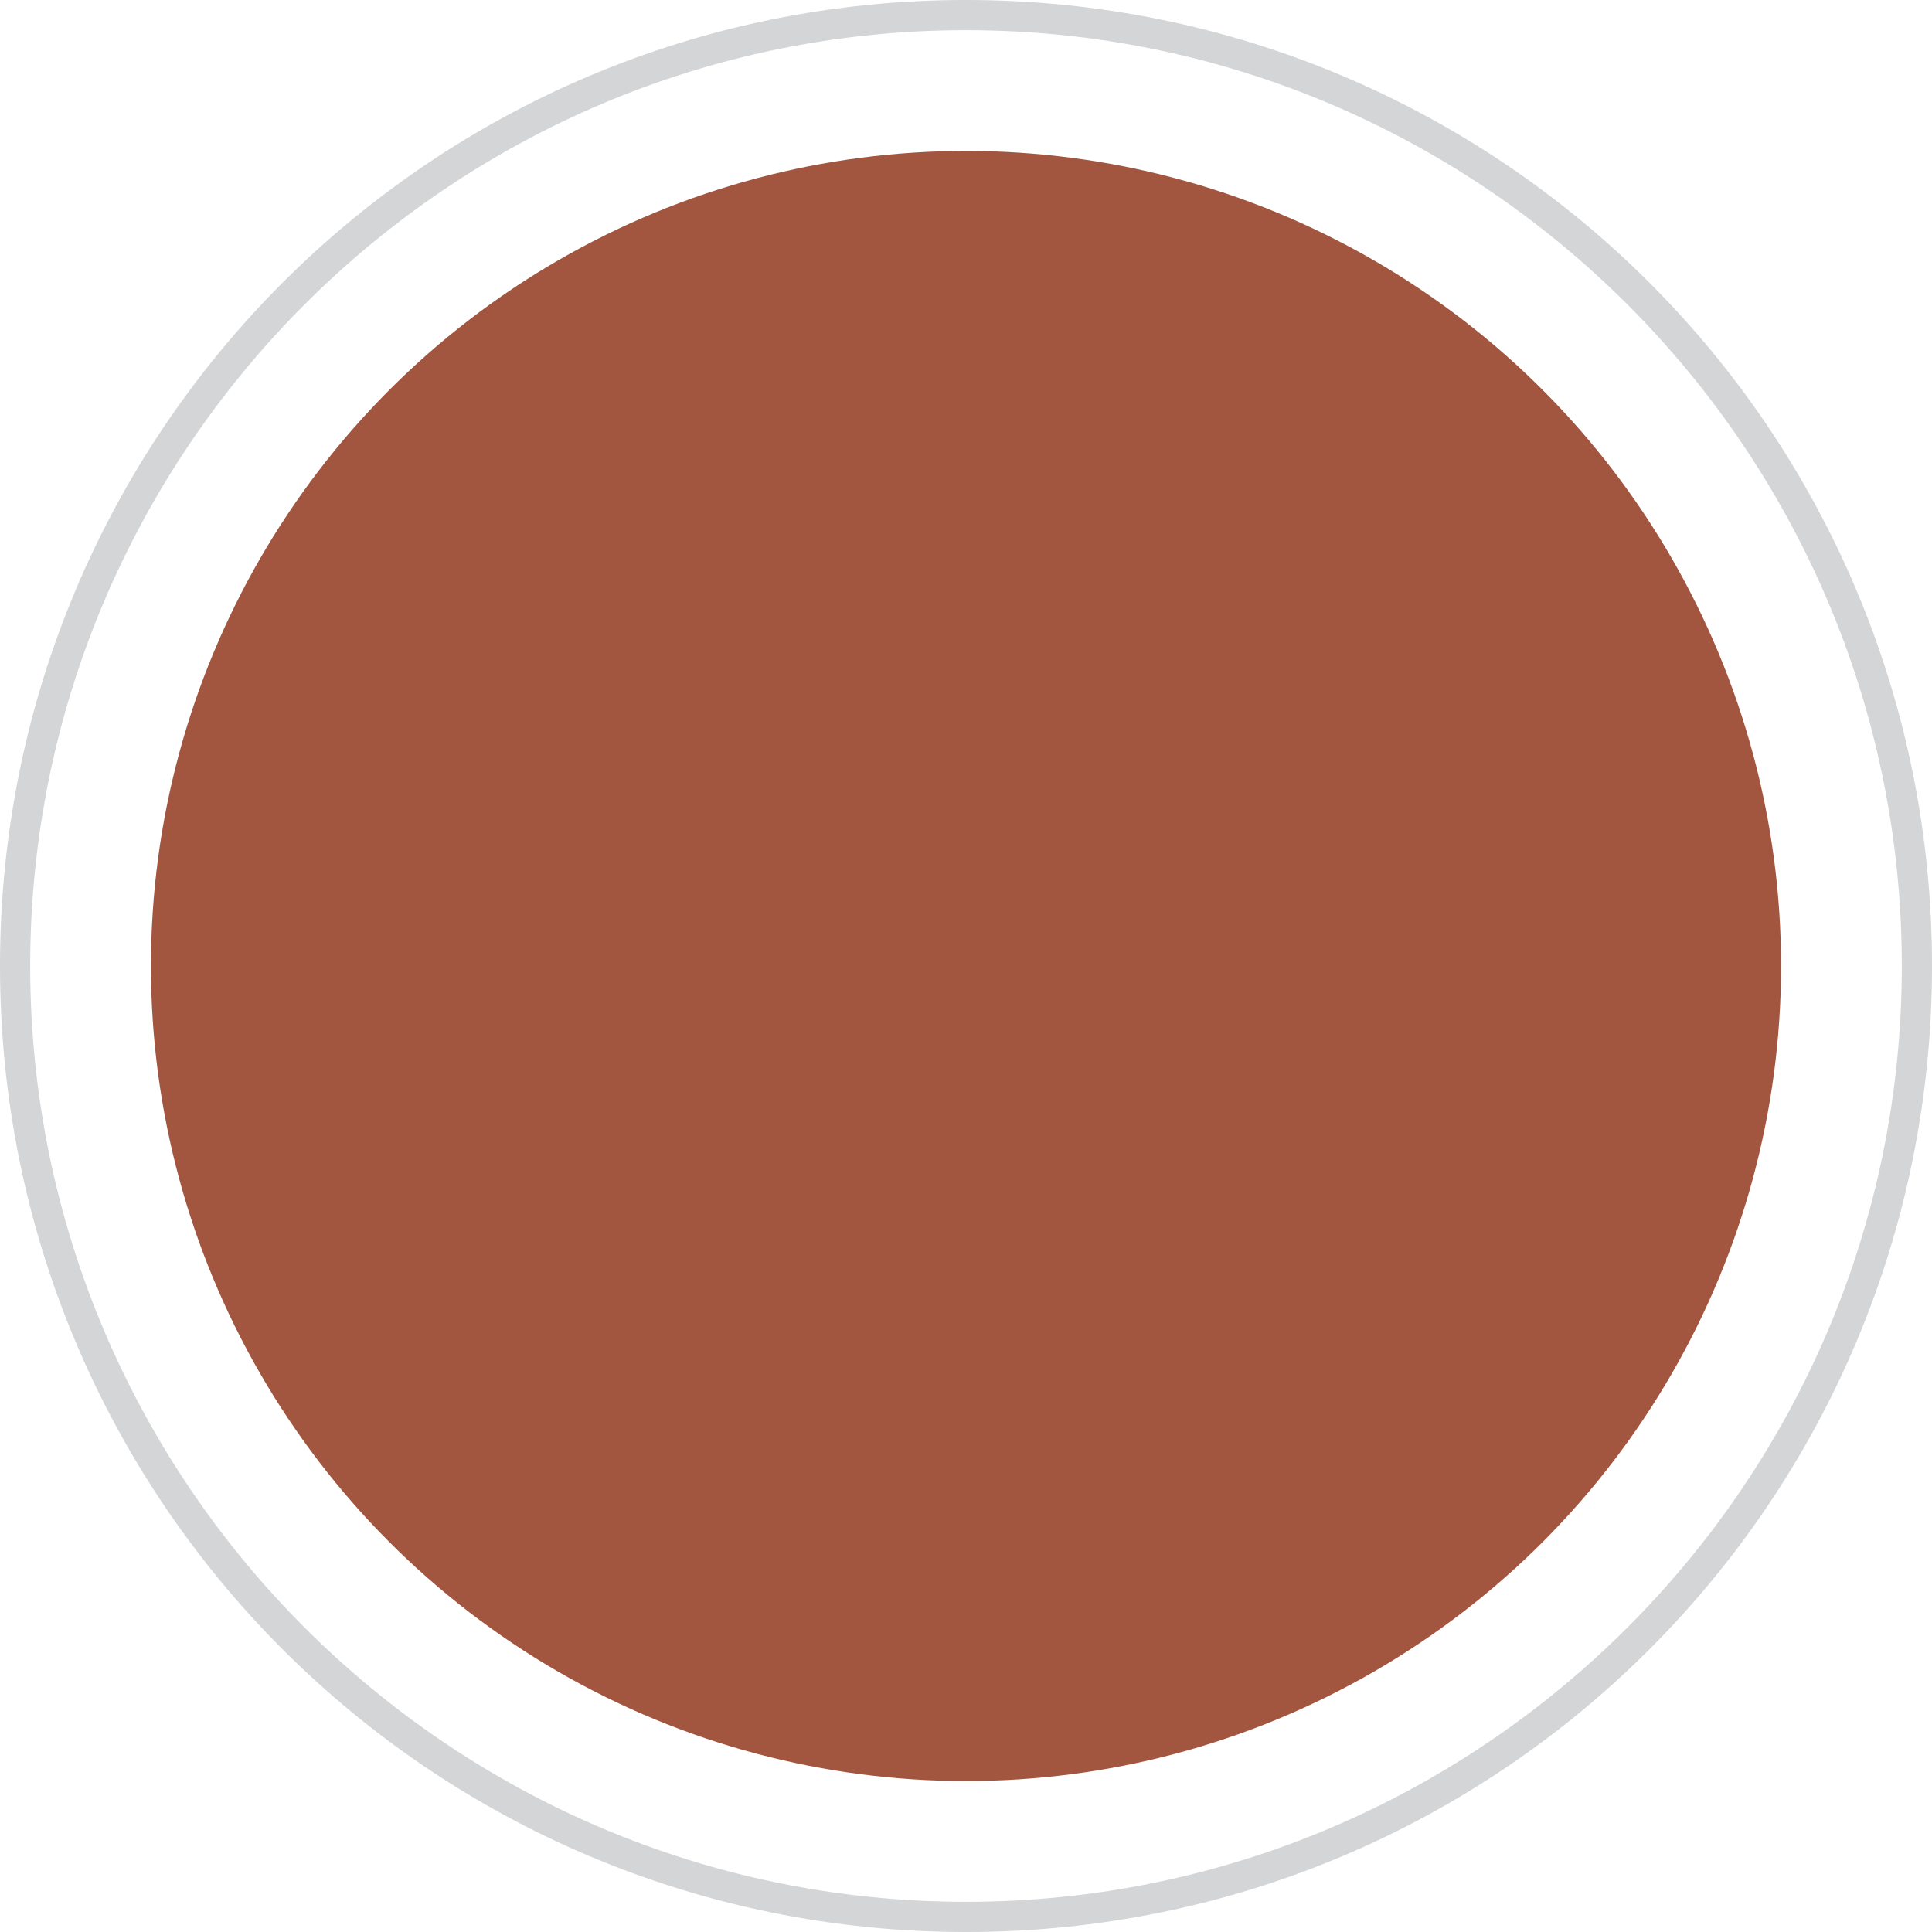 <?xml version="1.0" encoding="UTF-8"?>
<svg xmlns="http://www.w3.org/2000/svg" version="1.1" viewBox="0 0 64 64">
  <defs>
    <style>
      .cls-1 {
        opacity: .3;
      }

      .cls-2 {
        fill: #6d7175;
      }

      .cls-3 {
        fill: #a25640;
      }
    </style>
  </defs>
  <!-- Generator: Adobe Illustrator 28.6.0, SVG Export Plug-In . SVG Version: 1.2.0 Build 709)  -->
  <g>
    <g id="Ebene_1">
      <g id="Ebene_1-2" data-name="Ebene_1">
        <circle class="cls-3" cx="32" cy="32" r="27"/>
        <g class="cls-1">
          <path class="cls-2" d="M32,1c17.1,0,31,13.9,31,31s-13.9,31-31,31S1,49.1,1,32,14.9,1,32,1M32,0C14.3,0,0,14.3,0,32s14.3,32,32,32,32-14.3,32-32S49.7,0,32,0h0Z"/>
        </g>
      </g>
    </g>
  </g>
</svg>